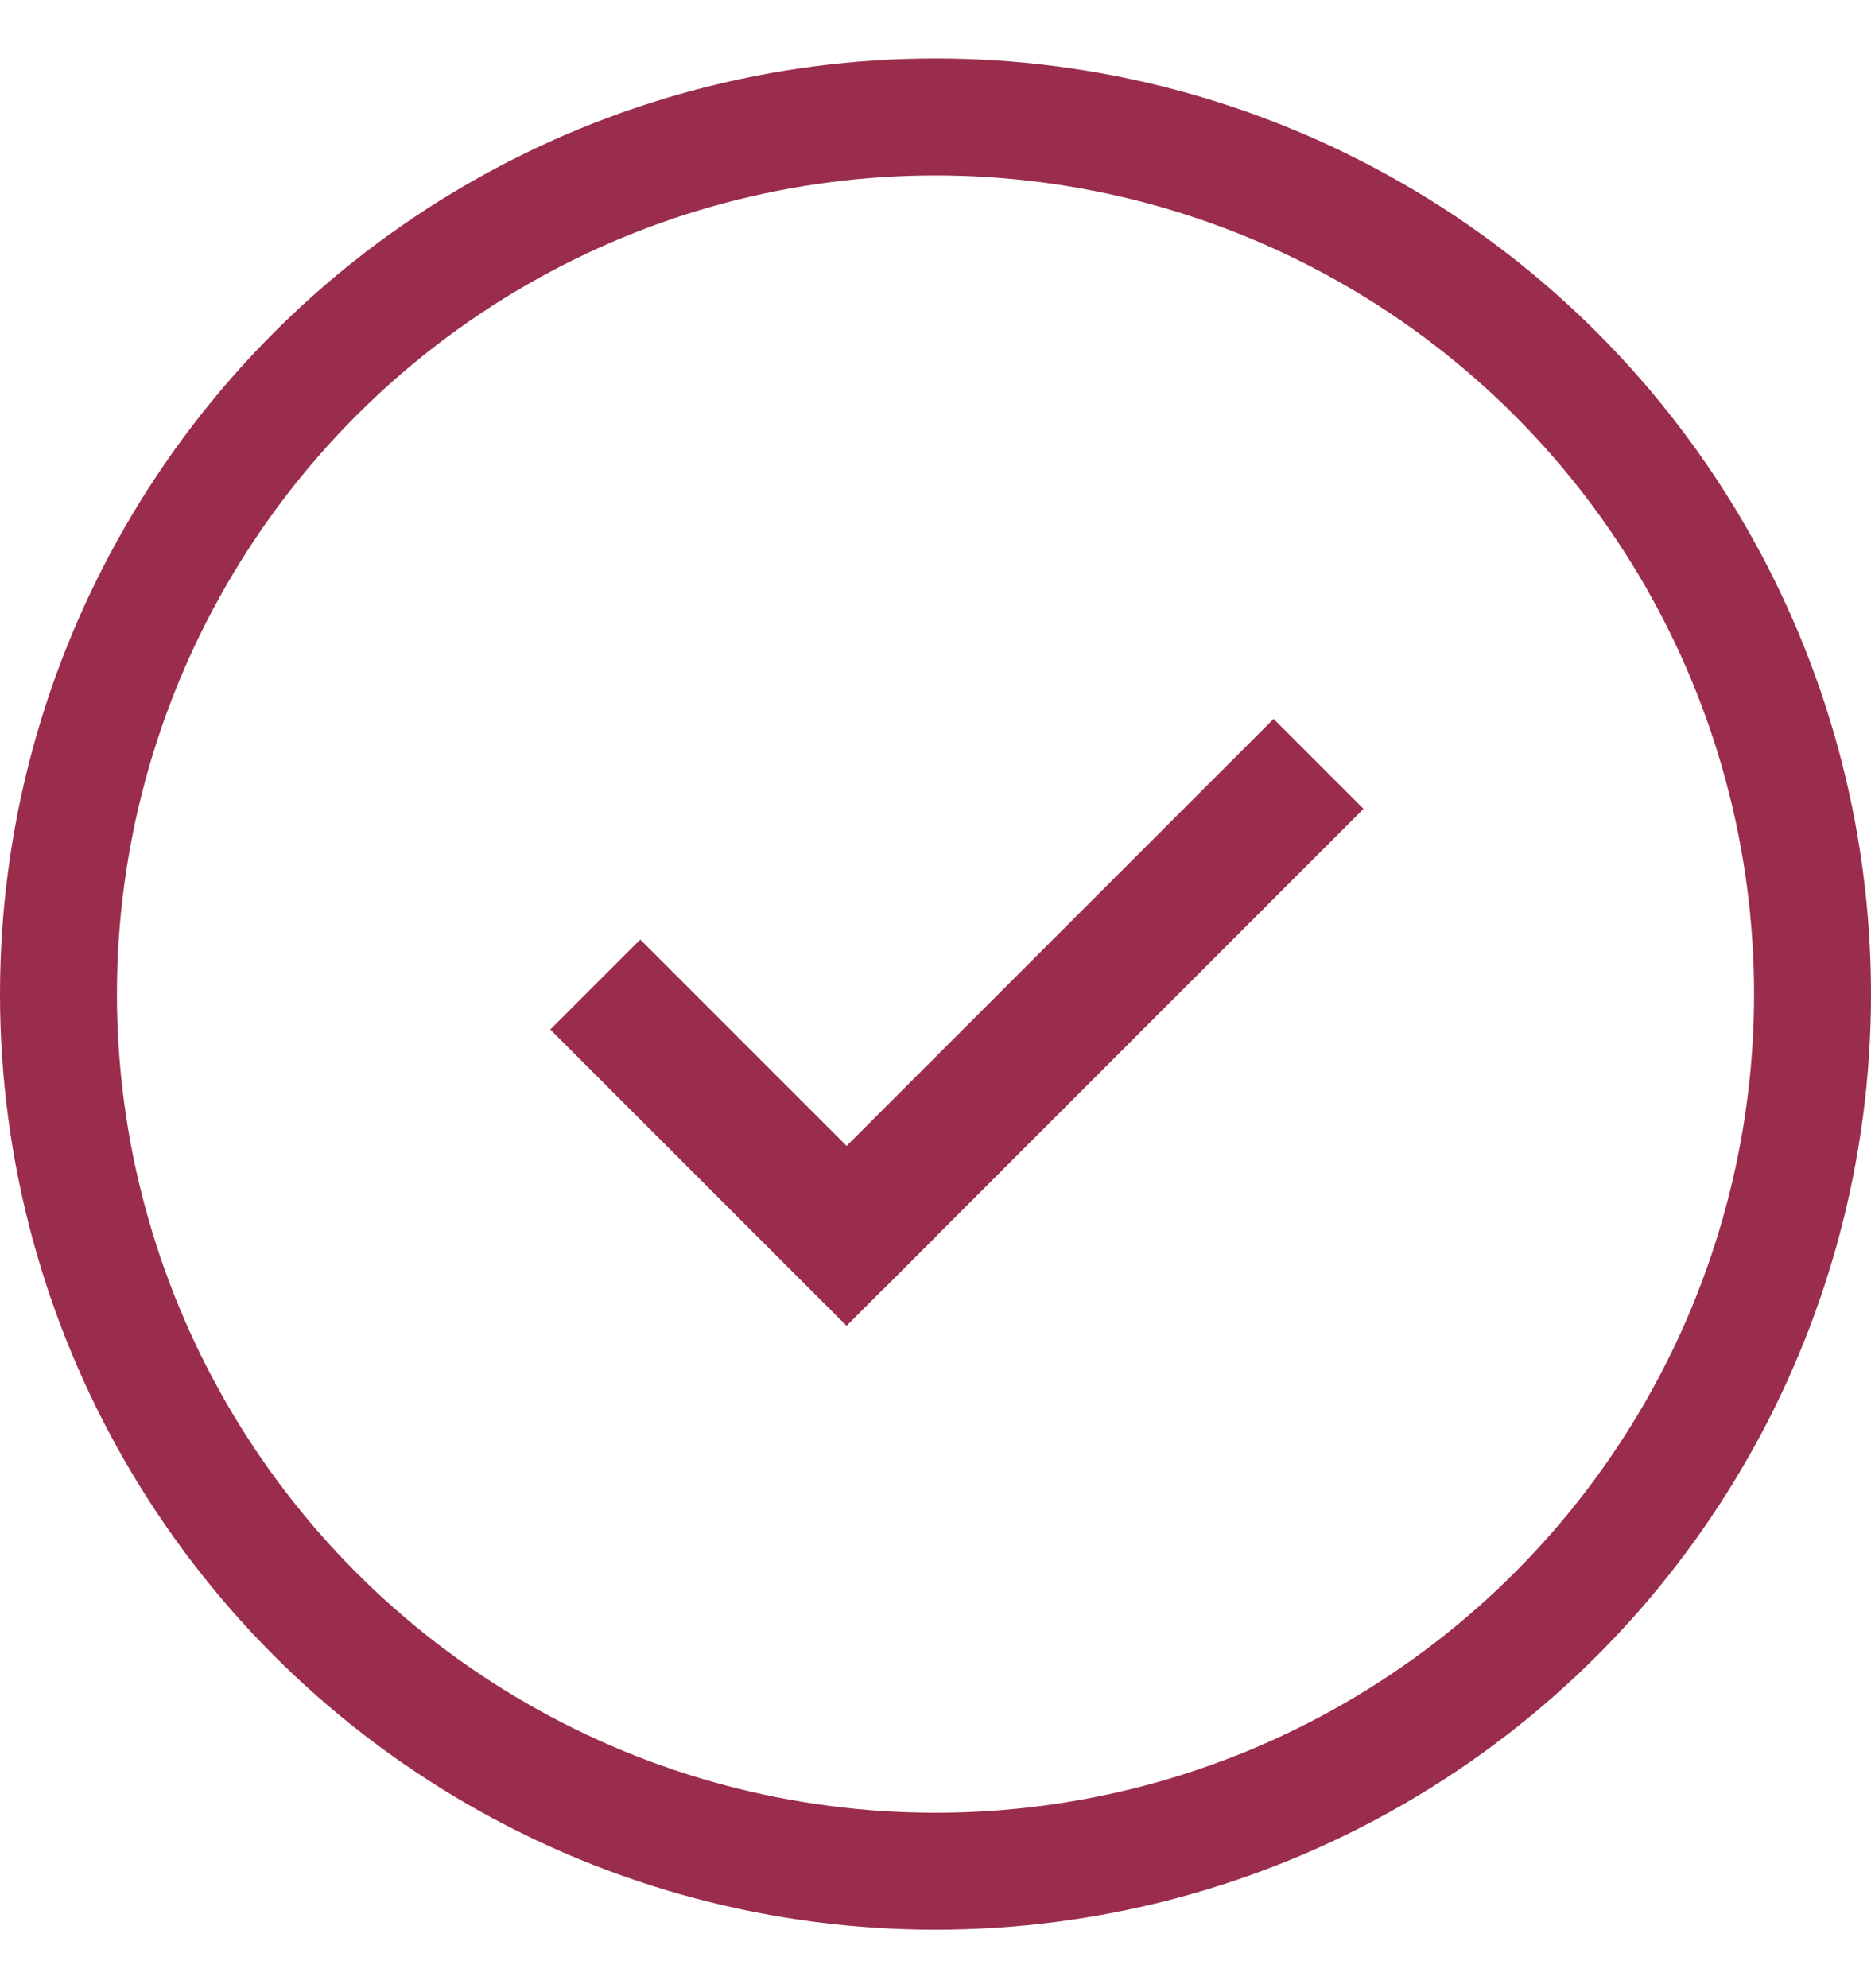 <svg width="16" height="17" viewBox="0 0 16 17" fill="none" xmlns="http://www.w3.org/2000/svg">
<g clip-path="url(#clip0_812_283)">
<circle cx="8" cy="8.5" r="7.5" stroke="#9A2D4C"/>
<rect x="4.706" y="8.803" width="1.088" height="3.583" transform="rotate(-45 4.706 8.803)" fill="#9A2D4C"/>
<rect x="10.891" y="6.147" width="1.088" height="5.801" transform="rotate(45 10.891 6.147)" fill="#9A2D4C"/>
</g>
<defs>
<clipPath id="clip0_812_283">
<rect width="16" height="16" fill="white" transform="translate(0 0.5)"/>
</clipPath>
</defs>
</svg>
